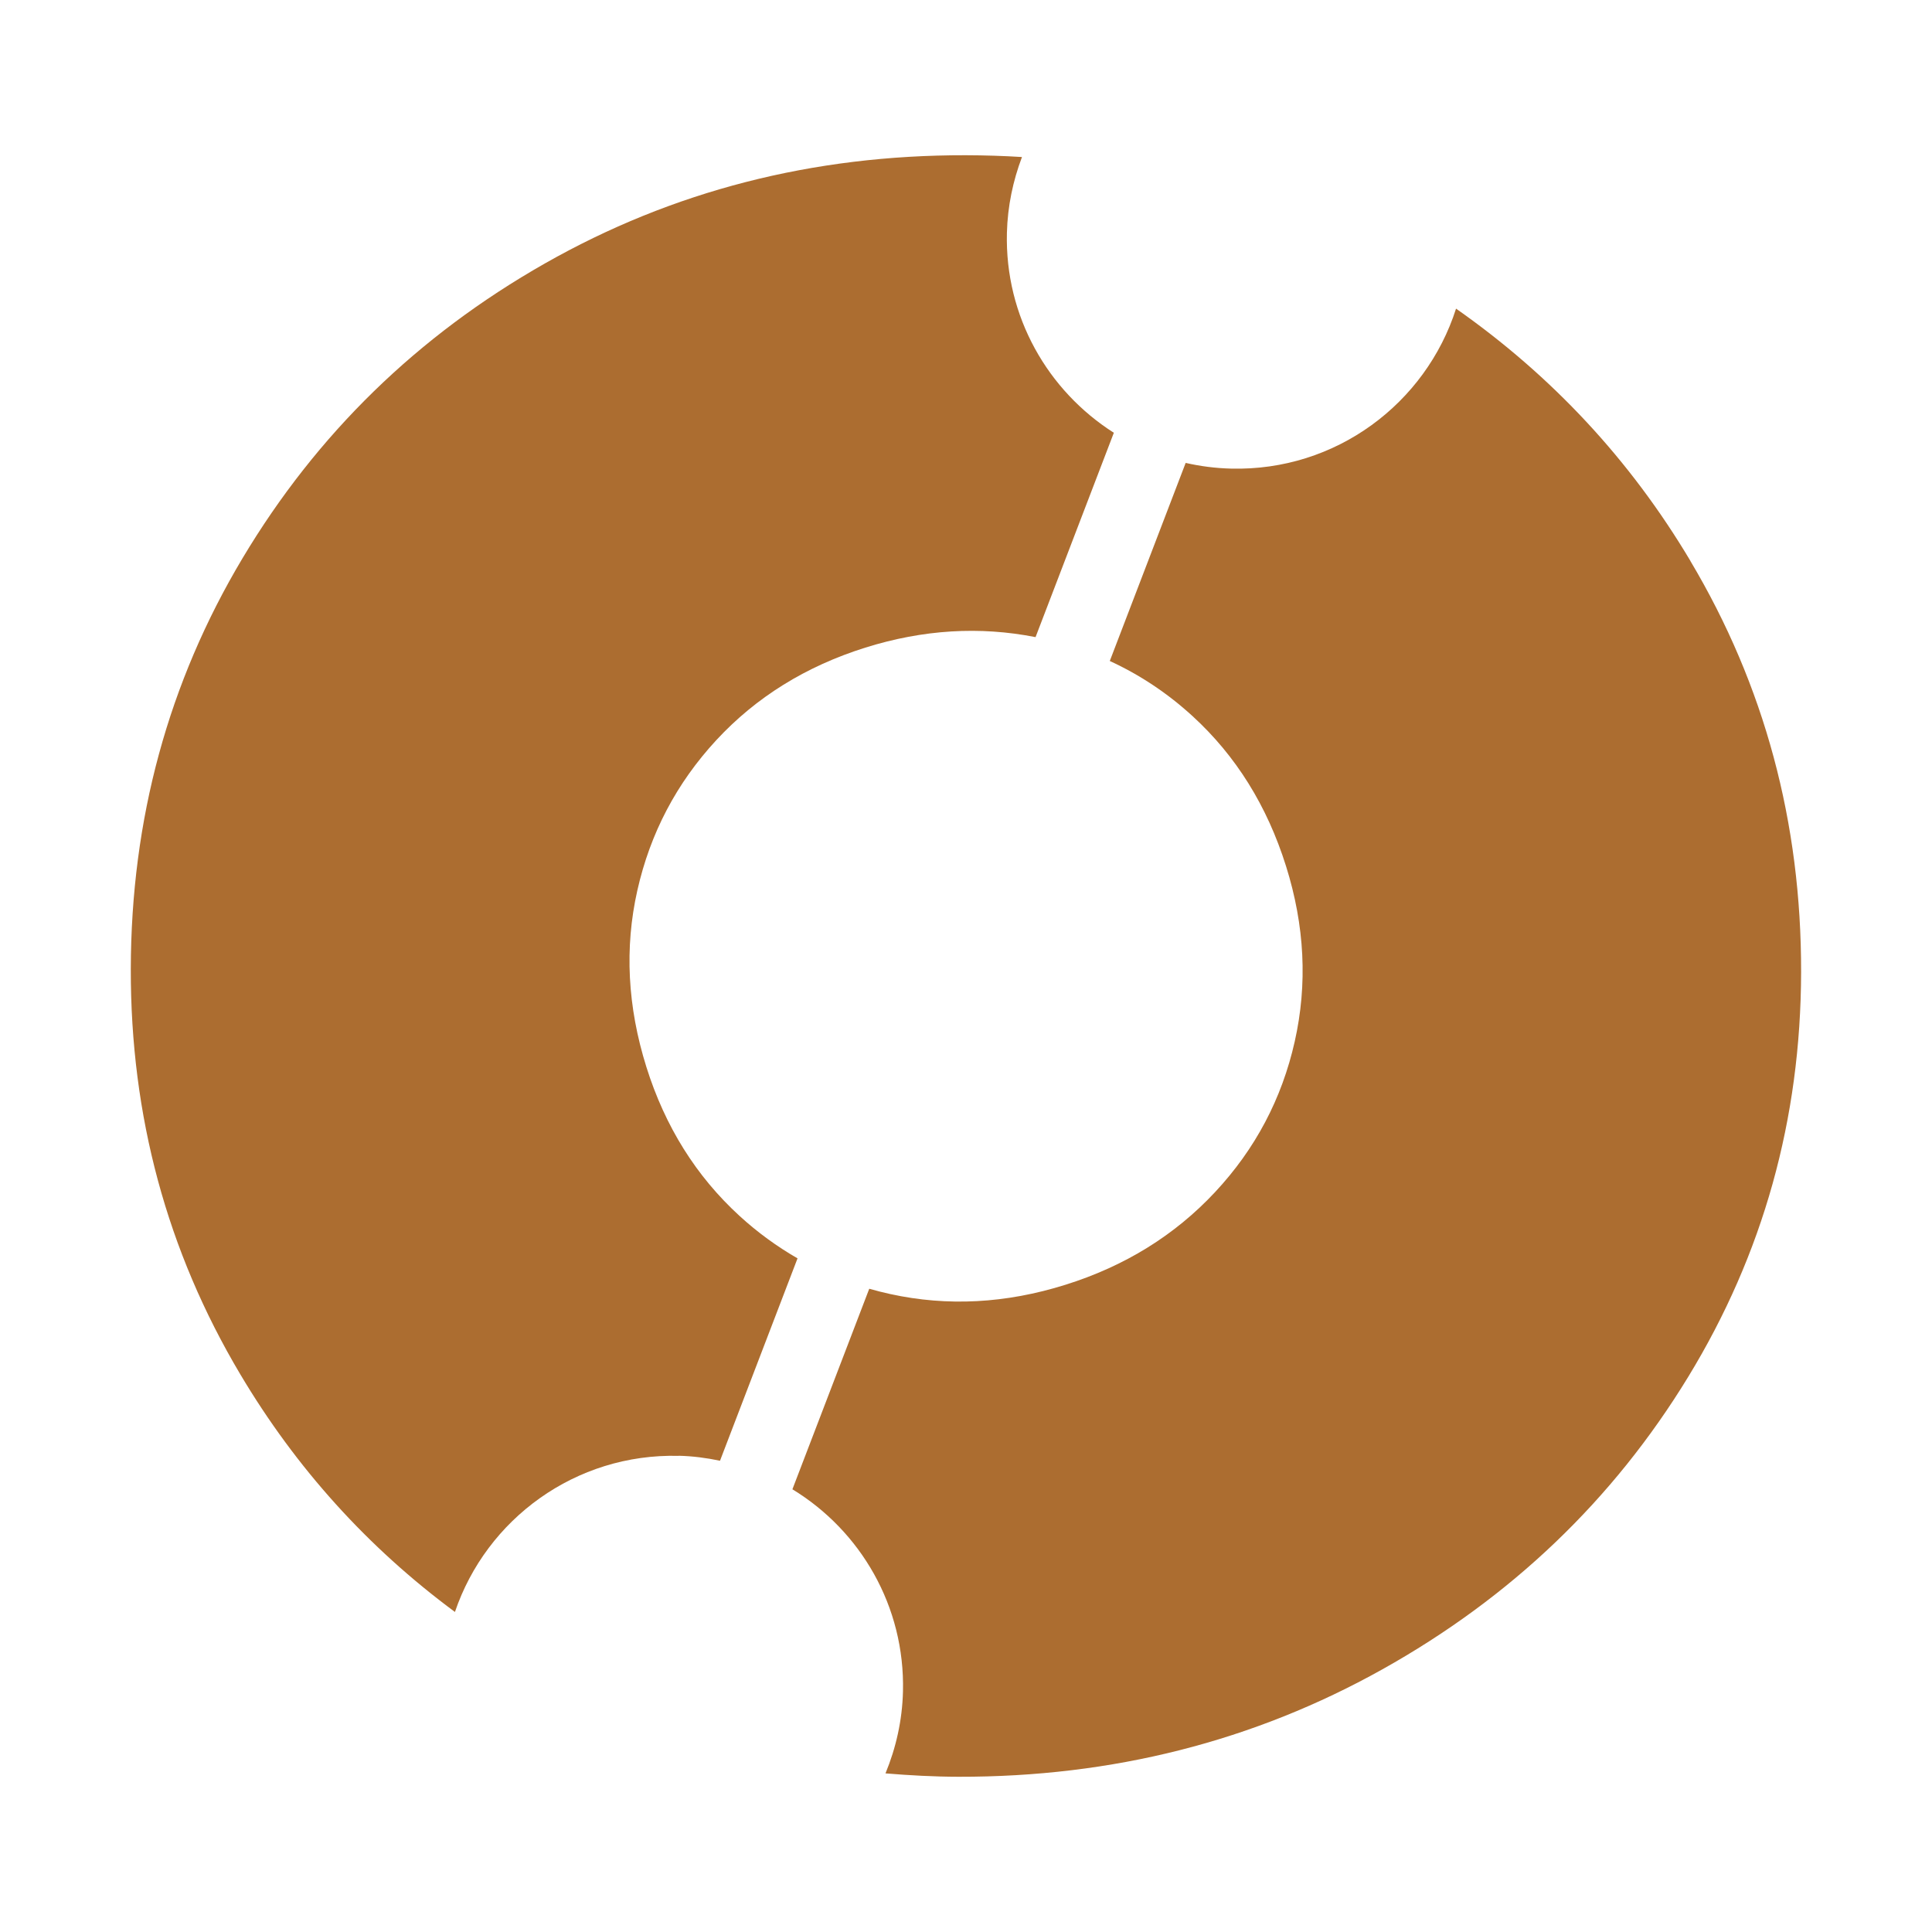 <?xml version="1.0" encoding="UTF-8"?>
<svg id="Layer_1" xmlns="http://www.w3.org/2000/svg" version="1.1" viewBox="0 0 400 400">
  <!-- Generator: Adobe Illustrator 29.5.1, SVG Export Plug-In . SVG Version: 2.1.0 Build 141)  -->
  <defs>
    <style>
      .st0 {
        fill: #ac6d30;
      }
    </style>
  </defs>
  <path class="st0" d="M140.53,301.4c2.93.07,5.77.45,8.54,1.03l16.05-41.9c-4.25-2.45-8.27-5.36-12.02-8.8-8.98-8.22-15.4-18.49-19.27-30.81-3.92-12.49-4.55-24.68-1.88-36.55,2.67-11.87,8.13-22.25,16.37-31.15,8.24-8.89,18.52-15.27,30.85-19.14,11.93-3.74,23.67-4.45,35.23-2.17l16.21-42.31c-13.65-8.68-22.58-24.05-22.14-41.4.14-5.53,1.27-10.8,3.12-15.69-3.84-.24-7.73-.36-11.65-.37-31.68-.06-60.71,7.4-87.1,22.39-26.4,14.99-47.27,35.34-62.63,61.05-15.36,25.72-23.07,54.06-23.13,85.02-.06,30.44,7.49,58.41,22.66,83.92,11.58,19.48,26.41,35.87,44.45,49.22,6.52-19.24,24.96-32.86,46.34-32.32Z"/>
  <path class="st0" d="M350,116.16c-12.49-20.98-28.71-38.35-48.54-52.26-6.28,19.65-24.9,33.67-46.57,33.12-3.23-.08-6.38-.49-9.41-1.18l-15.71,41.01c6.21,2.86,11.93,6.65,17.14,11.42,8.98,8.22,15.43,18.57,19.35,31.06,3.87,12.32,4.47,24.42,1.8,36.3-2.67,11.87-8.17,22.27-16.5,31.19-8.33,8.92-18.66,15.32-30.98,19.18-12.33,3.87-24.41,4.51-36.26,1.92-1.47-.32-2.92-.69-4.35-1.1l-15.91,41.52c14.08,8.58,23.33,24.21,22.89,41.88-.15,6.01-1.46,11.7-3.62,16.94,4.98.41,10.01.69,15.13.7,31.85.06,61.1-7.35,87.76-22.25,26.66-14.9,47.75-35.07,63.29-60.52,15.53-25.45,23.33-53.39,23.39-83.83.06-30.96-7.58-59.34-22.92-85.11Z"/>
</svg>